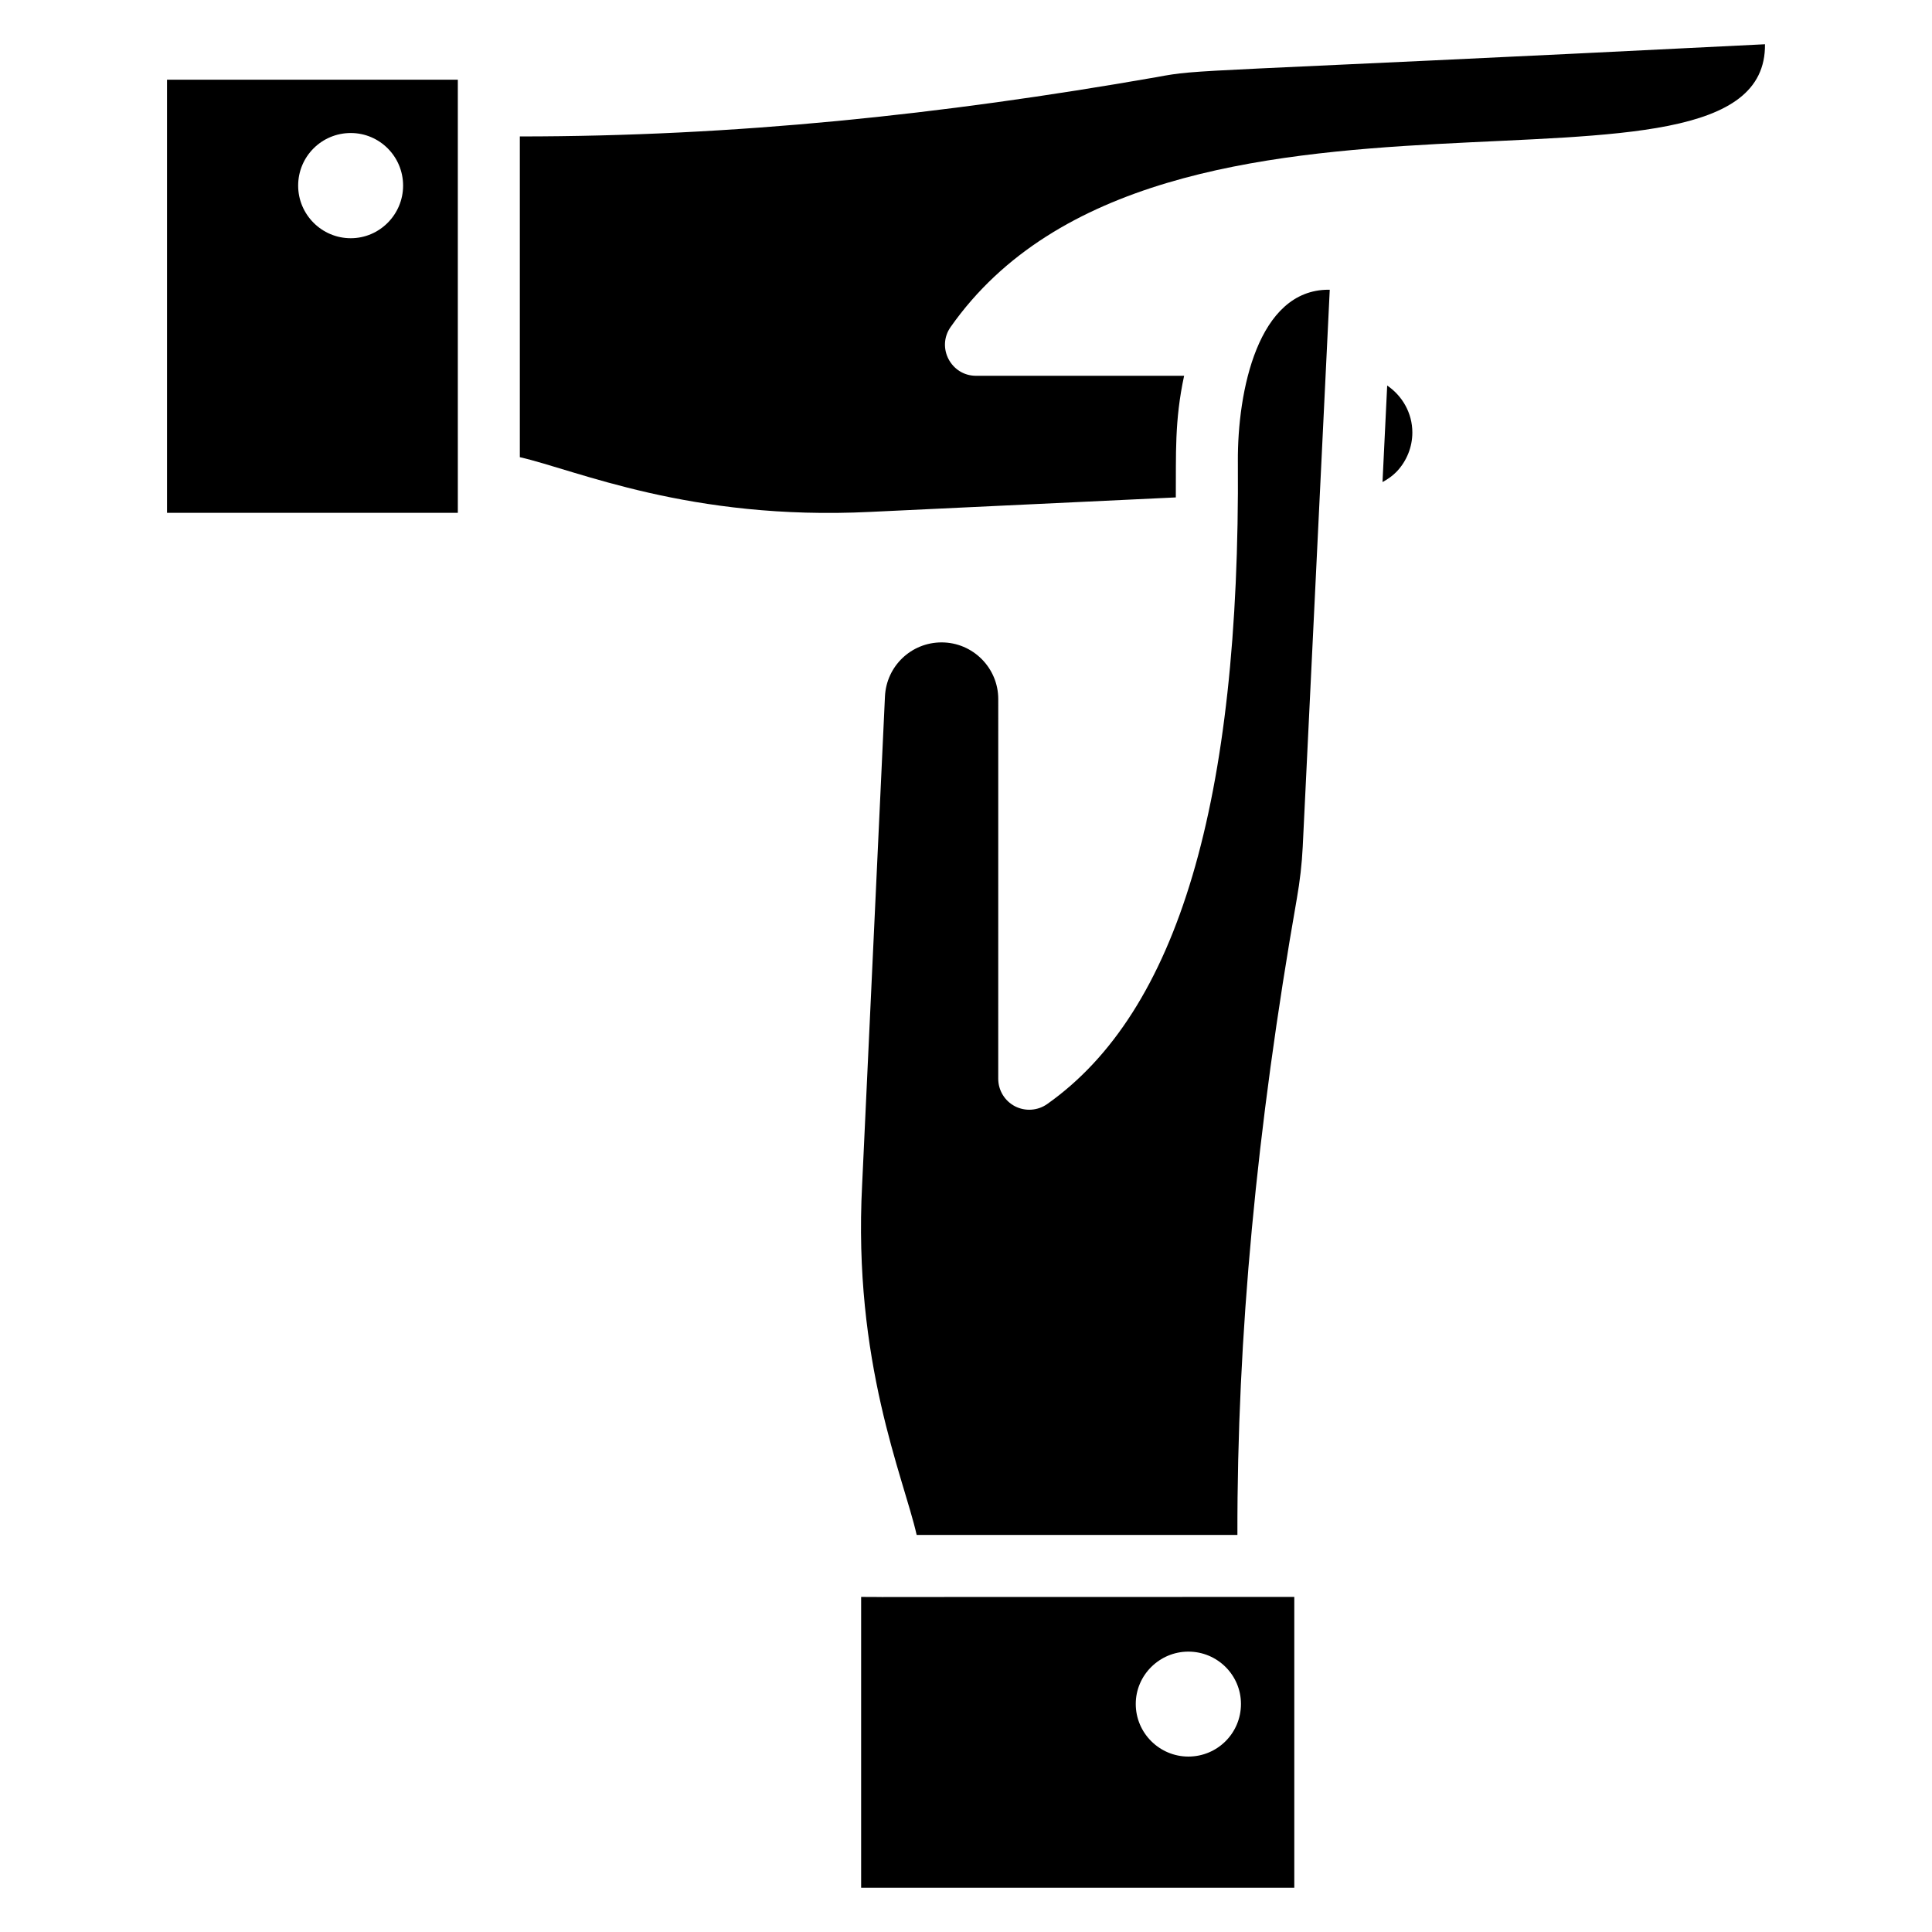 <?xml version="1.0" encoding="UTF-8"?>
<!-- Uploaded to: SVG Find, www.svgfind.com, Generator: SVG Find Mixer Tools -->
<svg fill="#000000" width="800px" height="800px" version="1.1" viewBox="144 144 512 512" xmlns="http://www.w3.org/2000/svg">
 <g>
  <path d="m372.21 567.2v77.07h114.79v-77.07c-179.9 0.012-87.125 0.09-114.79 0zm86.719 42.309c-7.644 0-13.941-6.227-13.941-13.941 0-7.644 6.297-13.871 13.941-13.871 7.711 0 13.941 6.227 13.941 13.871 0 7.715-6.227 13.941-13.941 13.941z"/>
  <path d="m188.26 279.91h77.07c0-0.82-0.004-122.43 0-114.79h-77.07zm48.695-100.66c7.644 0 13.871 6.227 13.871 13.941 0 7.644-6.227 13.941-13.871 13.941-7.711 0-13.941-6.297-13.941-13.941 0-7.715 6.227-13.941 13.941-13.941z"/>
  <path d="m450.57 164.43c-57.355 10.039-112.03 15.727-168.81 15.727v85c14.914 3.387 45.043 16.867 92.883 14.5 0.824-0.039 86.375-4.09 80.961-3.836 0.082-11.523-0.371-20.262 2.199-32.234h-55.152c-6.621 0-10.551-7.492-6.723-12.934 55.766-79.379 216.39-24.969 215.81-74.926-154.31 7.742-149.13 6.461-161.17 8.703z"/>
  <path d="m511.62 246.17-1.242 25.582c1.383-0.742 2.68-1.648 3.797-2.812 2.629-2.797 4.113-6.484 4.113-10.324 0.004-5.141-2.664-9.727-6.668-12.445z"/>
  <path d="m472.05 266.32c0.625 90.16-15.914 145.86-50.555 170.28-2.504 1.758-5.801 1.973-8.512 0.578-2.727-1.418-4.438-4.227-4.438-7.293l0.004-100.62c0-8.285-6.738-15.023-15.016-15.023-8.047 0-14.629 6.293-15.008 14.324l-6.047 129.34c-2.481 47.078 10.977 77.527 14.449 92.863h85c-0.102-52.453 5.07-107.75 15.762-168.7 0.809-4.606 1.332-9.188 1.547-13.625l7.164-147.66c-0.105 0-0.207-0.004-0.32-0.004-18.715 0.008-24.145 26.855-24.031 45.551z"/>
 </g>
</svg>